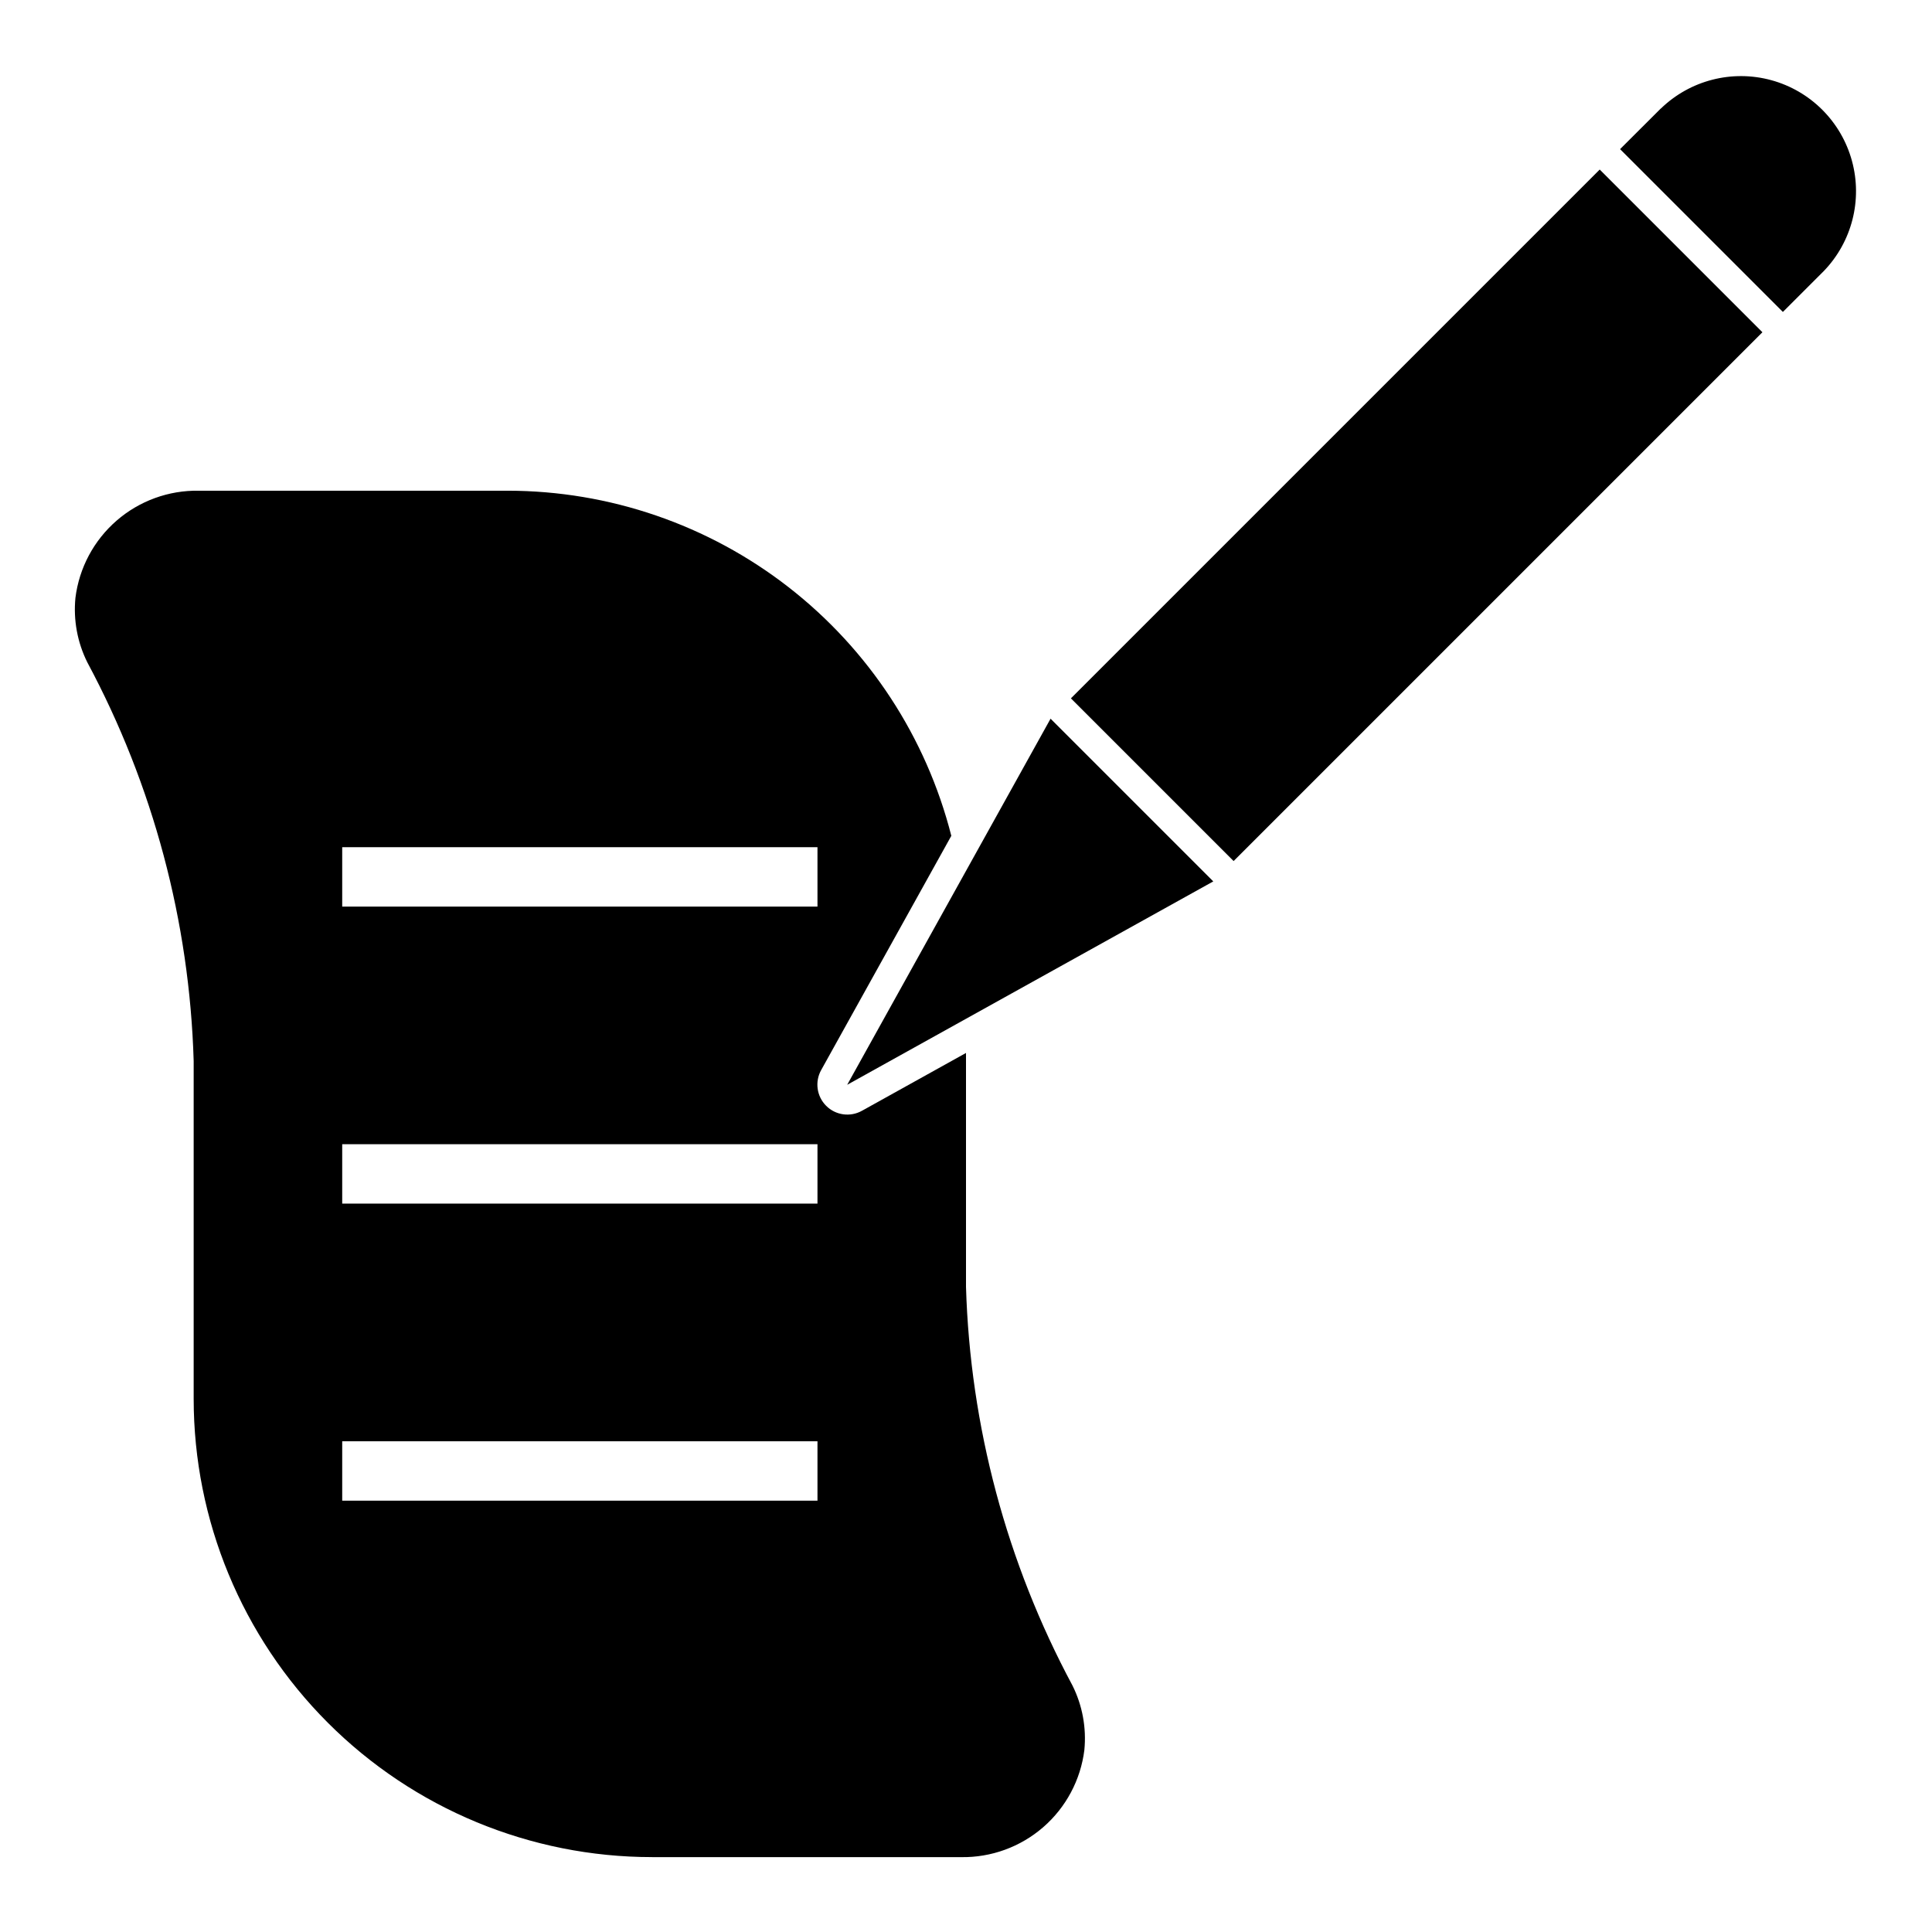 <?xml version="1.0" encoding="UTF-8"?>
<!-- Uploaded to: SVG Repo, www.svgrepo.com, Generator: SVG Repo Mixer Tools -->
<svg fill="#000000" width="800px" height="800px" version="1.1" viewBox="144 144 512 512" xmlns="http://www.w3.org/2000/svg">
 <g>
  <path d="m316.81 636.16h81.867c7.992 0.133 15.75-2.695 21.785-7.934 6.035-5.242 9.922-12.531 10.906-20.461 0.574-5.879-0.516-11.797-3.148-17.082-17.457-32.551-27.117-68.707-28.219-105.63v-62.008l-27.551 15.312h-0.004c-3.102 1.746-6.988 1.215-9.504-1.305-2.519-2.516-3.051-6.402-1.305-9.504l34.473-62.047c-6.656-26.141-21.828-49.32-43.121-65.883s-47.496-25.559-74.473-25.574h-81.836c-7.992-0.133-15.75 2.691-21.785 7.934-6.035 5.242-9.918 12.527-10.906 20.461-0.574 5.875 0.516 11.797 3.148 17.082 17.453 32.562 27.102 68.734 28.188 105.66v89.492c0 32.219 12.801 63.117 35.582 85.898s53.684 35.582 85.902 35.582zm-82.121-267.65h125.95v15.742h-125.95zm0 78.719h125.95v15.742l-125.95 0.004zm0 78.719h125.95v15.742l-125.95 0.004z"/>
  <path d="m422.41 334.46-53.898 97.023 97.02-53.902z"/>
  <path d="m427.8 329.07 140.14-140.14 43.117 43.117-140.14 140.14z"/>
  <path d="m584.11 172.77-10.777 10.754 43.148 43.145 10.785-10.777c7.504-7.742 10.363-18.871 7.516-29.27-2.844-10.402-10.969-18.527-21.367-21.371-10.402-2.844-21.531 0.016-29.273 7.519z"/>
 </g>
</svg>